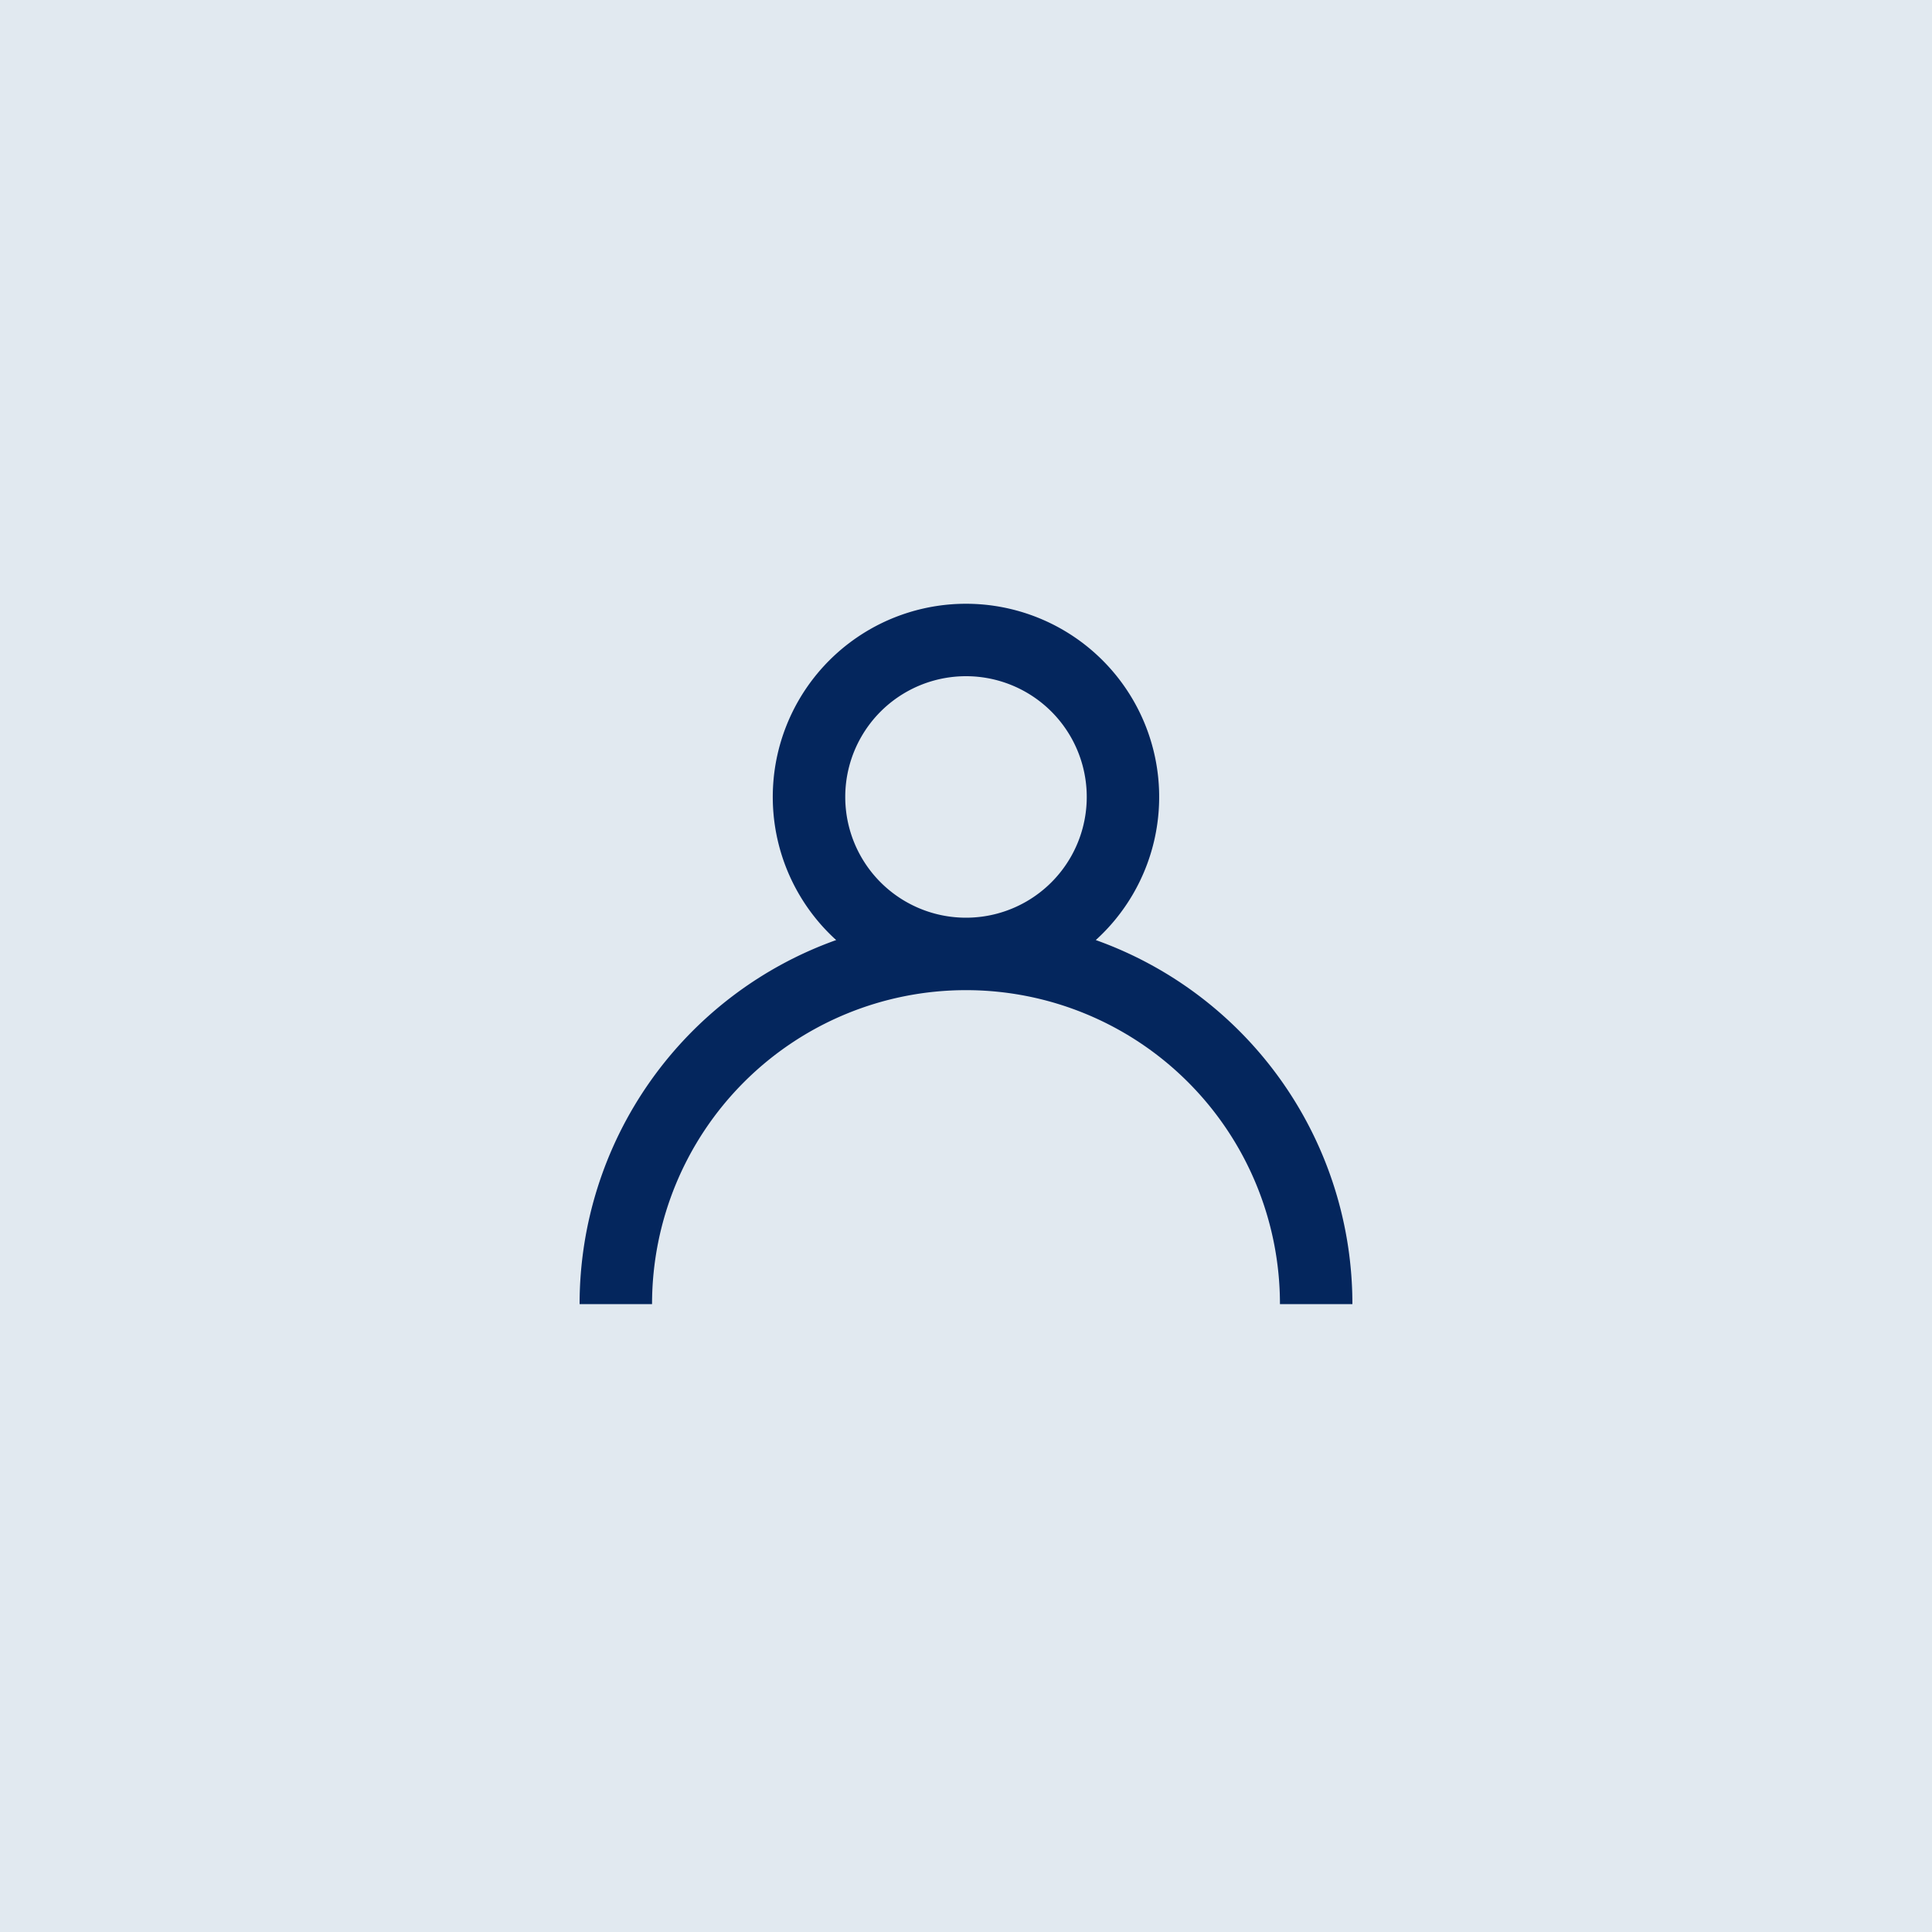 <svg width="40" height="40" fill="none" xmlns="http://www.w3.org/2000/svg"><path fill="#E1E9F0" d="M0 0H40V40H0z"/><path fill-rule="evenodd" clip-rule="evenodd" d="M17.312 19.463a4 4 0 1 1 5.375 0A8.003 8.003 0 0 1 28 27h-1.5a6.5 6.5 0 1 0-13 0H12a8.003 8.003 0 0 1 5.312-7.537zM20 19a2.5 2.5 0 1 0 0-5 2.5 2.5 0 0 0 0 5z" fill="#04265D"/></svg>